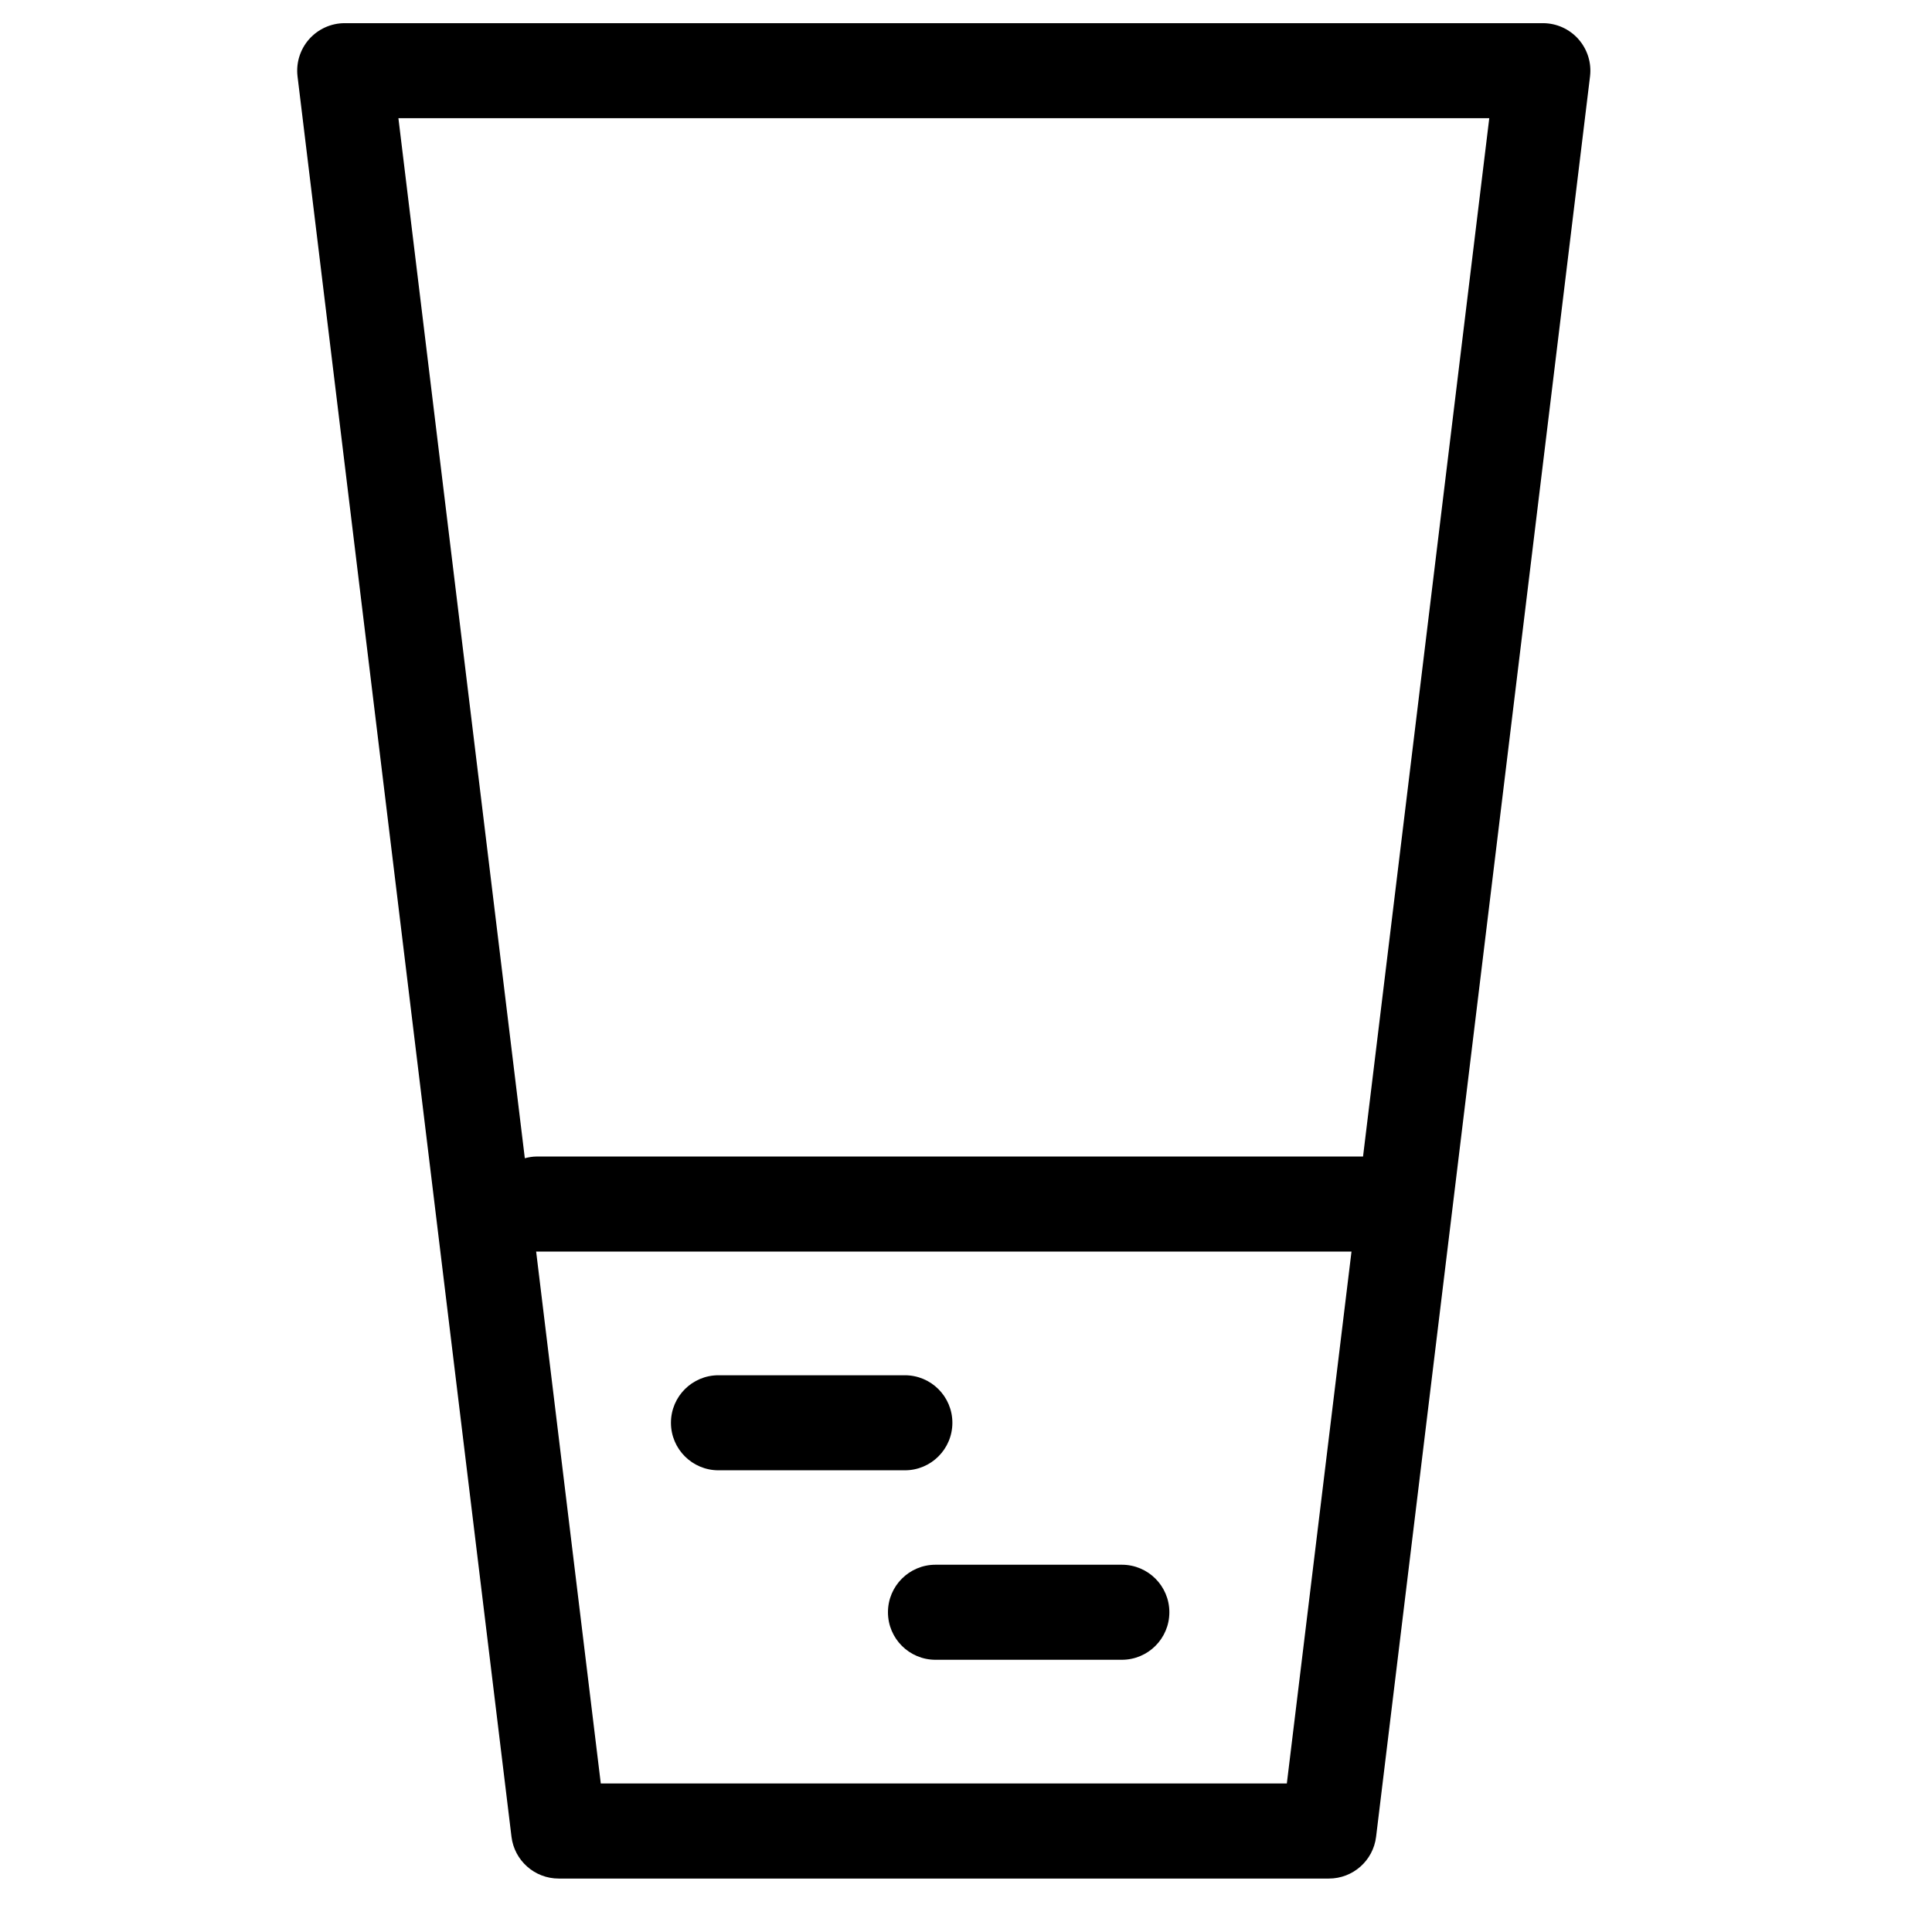 <?xml version="1.0" encoding="UTF-8"?>
<!-- Uploaded to: ICON Repo, www.svgrepo.com, Generator: ICON Repo Mixer Tools -->
<svg fill="#000000" width="800px" height="800px" version="1.1" viewBox="144 144 512 512" xmlns="http://www.w3.org/2000/svg">
 <g>
  <path d="m562.31 154.38c-2.394-2.699-5.82-4.242-9.426-4.242h-317.53c-3.606 0-7.039 1.547-9.43 4.242-2.387 2.699-3.508 6.293-3.074 9.871l56.699 466.51c0.773 6.32 6.141 11.074 12.508 11.074h204.12c6.367 0 11.734-4.75 12.5-11.074l56.695-466.51c0.441-3.578-0.684-7.176-3.07-9.871zm-77.285 462.26h-181.81l-17.133-140.98c0.055 0 0.105 0.016 0.168 0.016h215.91zm20.195-166.15h-218.97c-1.102 0-2.152 0.188-3.168 0.453l-33.5-275.62h289.09z"/>
  <path d="m396.39 521.05c0-6.957-5.637-12.594-12.594-12.594h-49.395c-6.957 0-12.594 5.637-12.594 12.594s5.637 12.594 12.594 12.594h49.395c6.957 0.004 12.594-5.633 12.594-12.594z"/>
  <path d="m441.3 558.67h-49.387c-6.957 0-12.594 5.637-12.594 12.594s5.637 12.594 12.594 12.594h49.387c6.957 0 12.594-5.637 12.594-12.594s-5.637-12.594-12.594-12.594z"/>
 </g>
</svg>